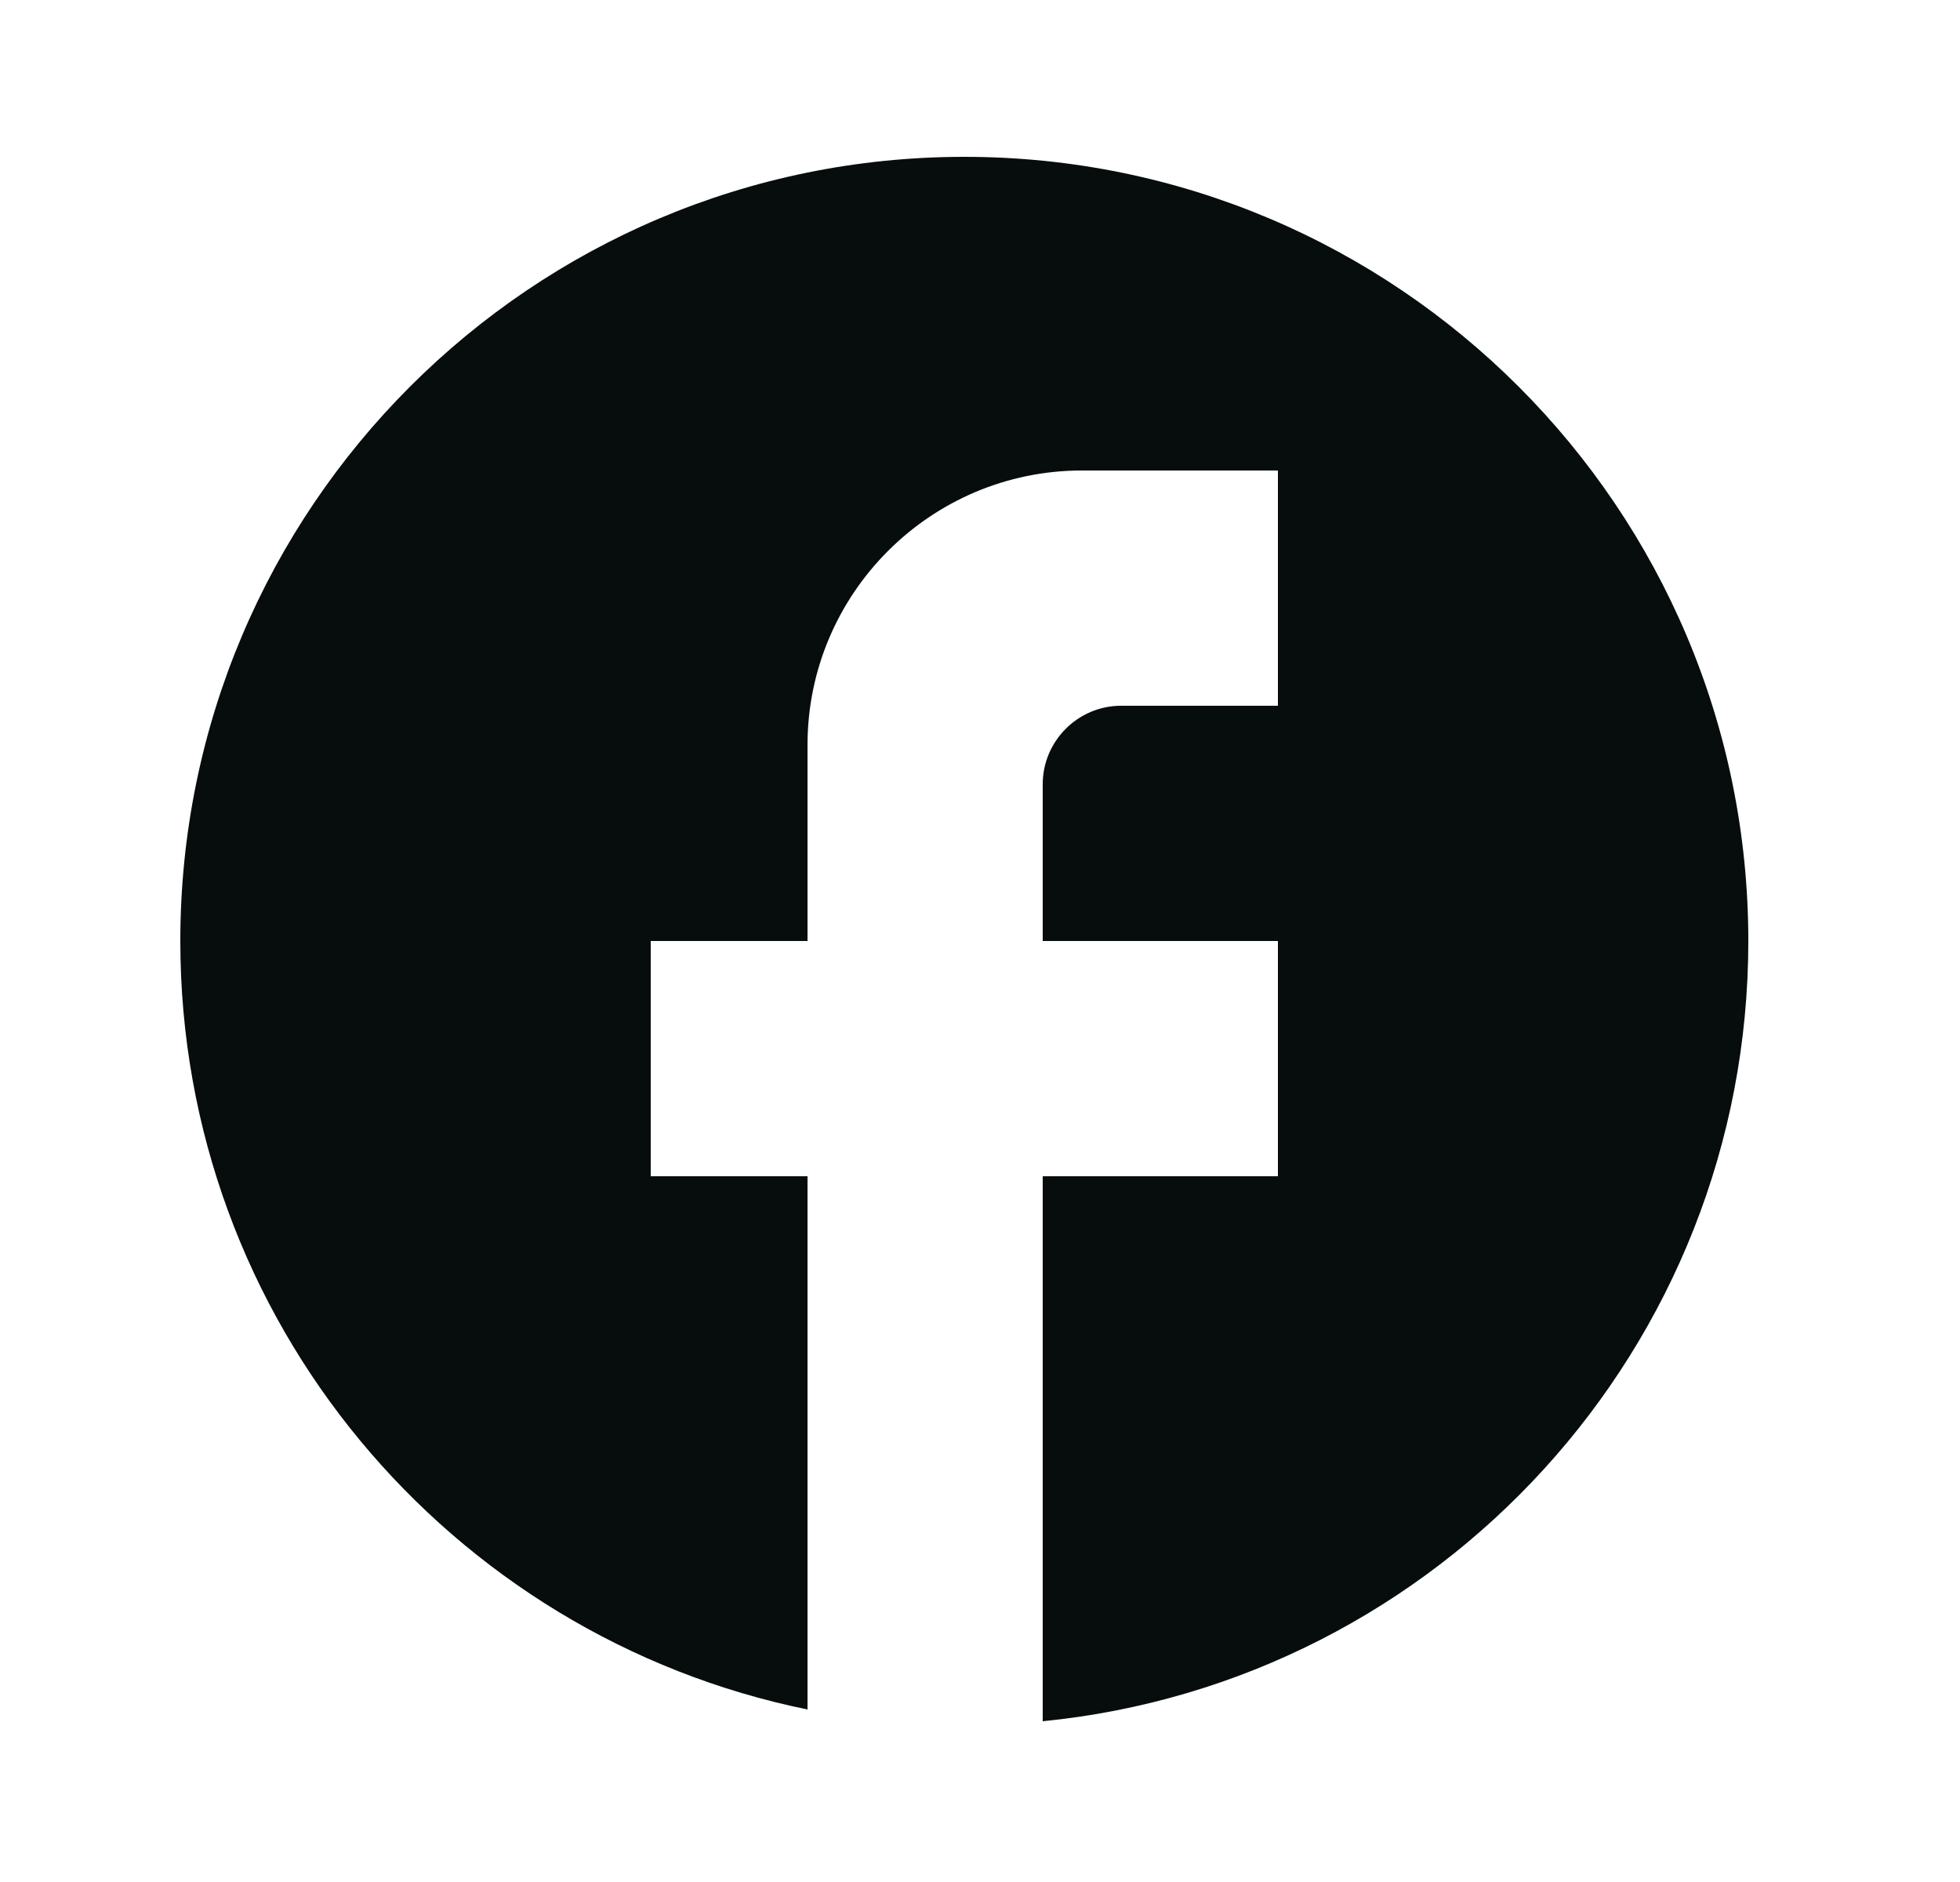 <svg xmlns="http://www.w3.org/2000/svg" width="25" height="24" viewBox="0 0 25 24" fill="none"><g id="Facebook"><path id="Vector" d="M22.3 12C22.3 6.48 17.82 2 12.3 2C6.78 2 2.3 6.48 2.3 12C2.3 16.84 5.74 20.87 10.3 21.8V15H8.3V12H10.3V9.5C10.3 7.57 11.87 6 13.8 6H16.3V9H14.3C13.75 9 13.3 9.45 13.3 10V12H16.3V15H13.3V21.95C18.35 21.45 22.3 17.19 22.3 12Z" fill="#070D0D"></path></g></svg>